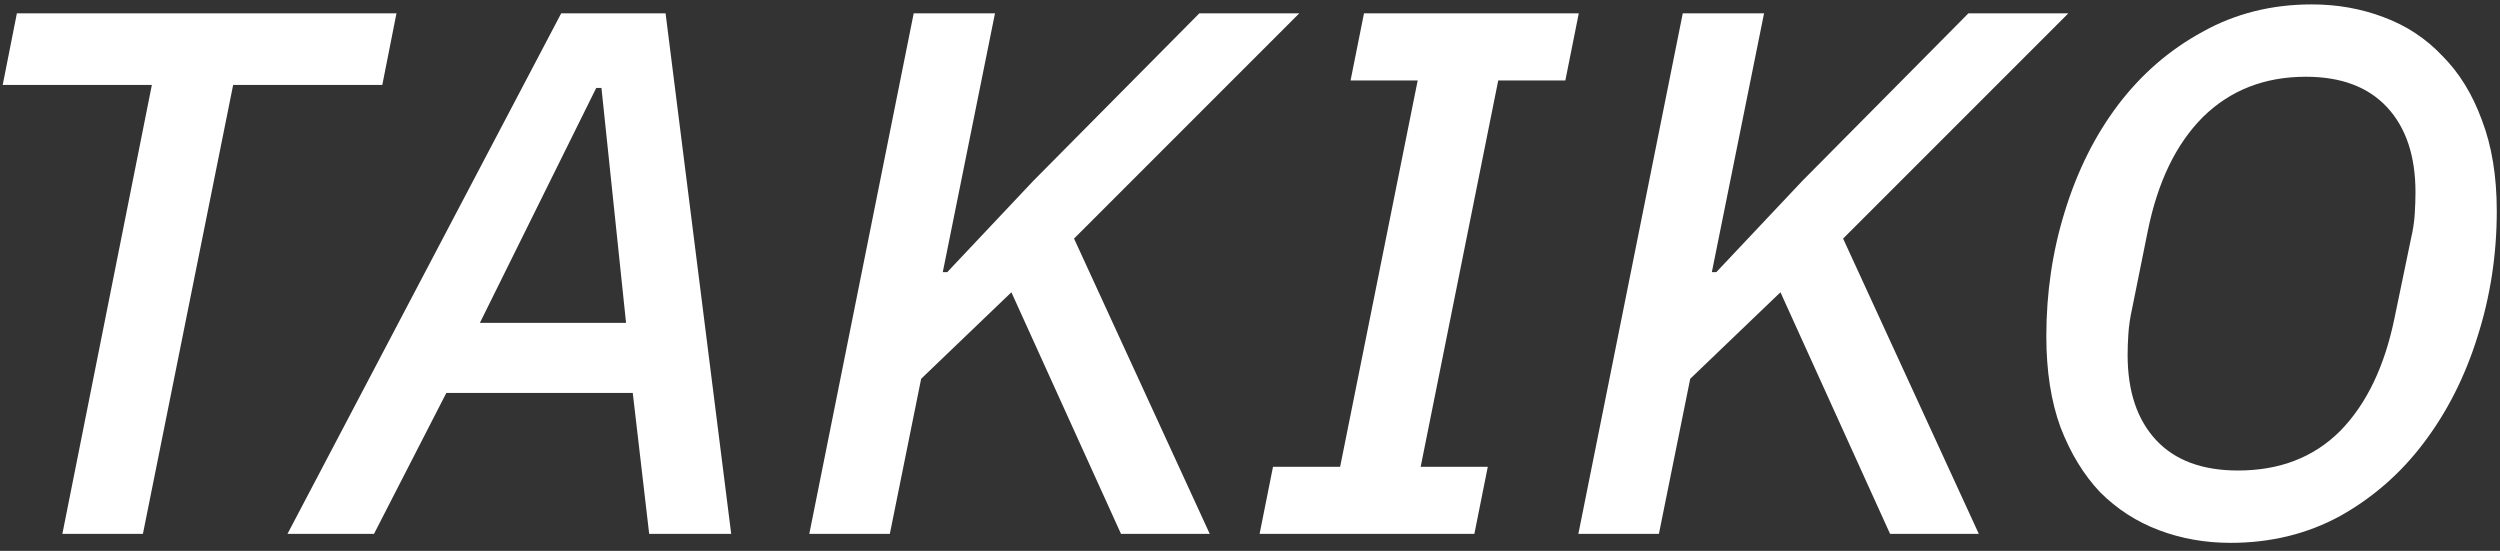 <svg width="295" height="65" viewBox="0 0 295 65" fill="none" xmlns="http://www.w3.org/2000/svg">
<rect x="0" y="0" width="295" height="65" fill="#333333" stroke="none"/>
<path d="M27.511 10.024L16.863 63L7.359 63L17.919 10.024L0.319 10.024L1.991 1.576L46.783 1.576L45.111 10.024L27.511 10.024ZM76.603 63L74.666 46.368L52.666 46.368L44.13 63H33.922L66.219 1.576L78.538 1.576L86.282 63H76.603ZM70.971 10.376H70.355L56.627 38.096L73.874 38.096L70.971 10.376ZM119.344 34.488L108.696 44.696L105 63L95.496 63L107.816 1.576L117.408 1.576L111.248 32.112H111.776L121.896 21.376L141.52 1.576L153.312 1.576L126.736 28.152L142.752 63H132.28L119.344 34.488ZM148.631 63L150.215 55.08H158.135L167.287 9.496L159.367 9.496L160.951 1.576L186.295 1.576L184.711 9.496L176.791 9.496L167.639 55.08H175.559L173.975 63H148.631ZM210.094 34.488L199.446 44.696L195.75 63L186.246 63L198.566 1.576L208.158 1.576L201.998 32.112H202.526L212.646 21.376L232.27 1.576L244.062 1.576L217.486 28.152L233.502 63H223.03L210.094 34.488ZM263.203 64.056C260.211 64.056 257.395 63.557 254.755 62.56C252.115 61.563 249.798 60.067 247.803 58.072C245.867 56.019 244.312 53.467 243.139 50.416C242.024 47.365 241.467 43.787 241.467 39.68C241.467 34.517 242.2 29.589 243.667 24.896C245.134 20.144 247.216 15.979 249.915 12.4C252.672 8.763 255.987 5.888 259.859 3.776C263.731 1.605 268.043 0.52 272.795 0.52C275.787 0.52 278.603 1.019 281.243 2.016C283.942 3.013 286.259 4.539 288.195 6.592C290.19 8.587 291.744 11.109 292.859 14.16C294.032 17.211 294.619 20.789 294.619 24.896C294.619 30.059 293.856 35.016 292.331 39.768C290.864 44.461 288.752 48.627 285.995 52.264C283.296 55.843 280.011 58.717 276.139 60.888C272.267 63 267.955 64.056 263.203 64.056ZM264.083 55.52C269.011 55.52 273.03 53.965 276.139 50.856C279.248 47.688 281.39 43.229 282.563 37.48L284.499 28.152C284.734 27.155 284.88 26.187 284.939 25.248C284.998 24.309 285.027 23.459 285.027 22.696C285.027 18.413 283.912 15.069 281.683 12.664C279.454 10.259 276.256 9.056 272.091 9.056C267.222 9.056 263.174 10.64 259.947 13.808C256.779 16.976 254.608 21.464 253.435 27.272L251.587 36.424C251.352 37.48 251.206 38.477 251.147 39.416C251.088 40.296 251.059 41.117 251.059 41.88C251.059 46.163 252.174 49.507 254.403 51.912C256.632 54.317 259.859 55.52 264.083 55.52Z" fill="white"/>
</svg>

